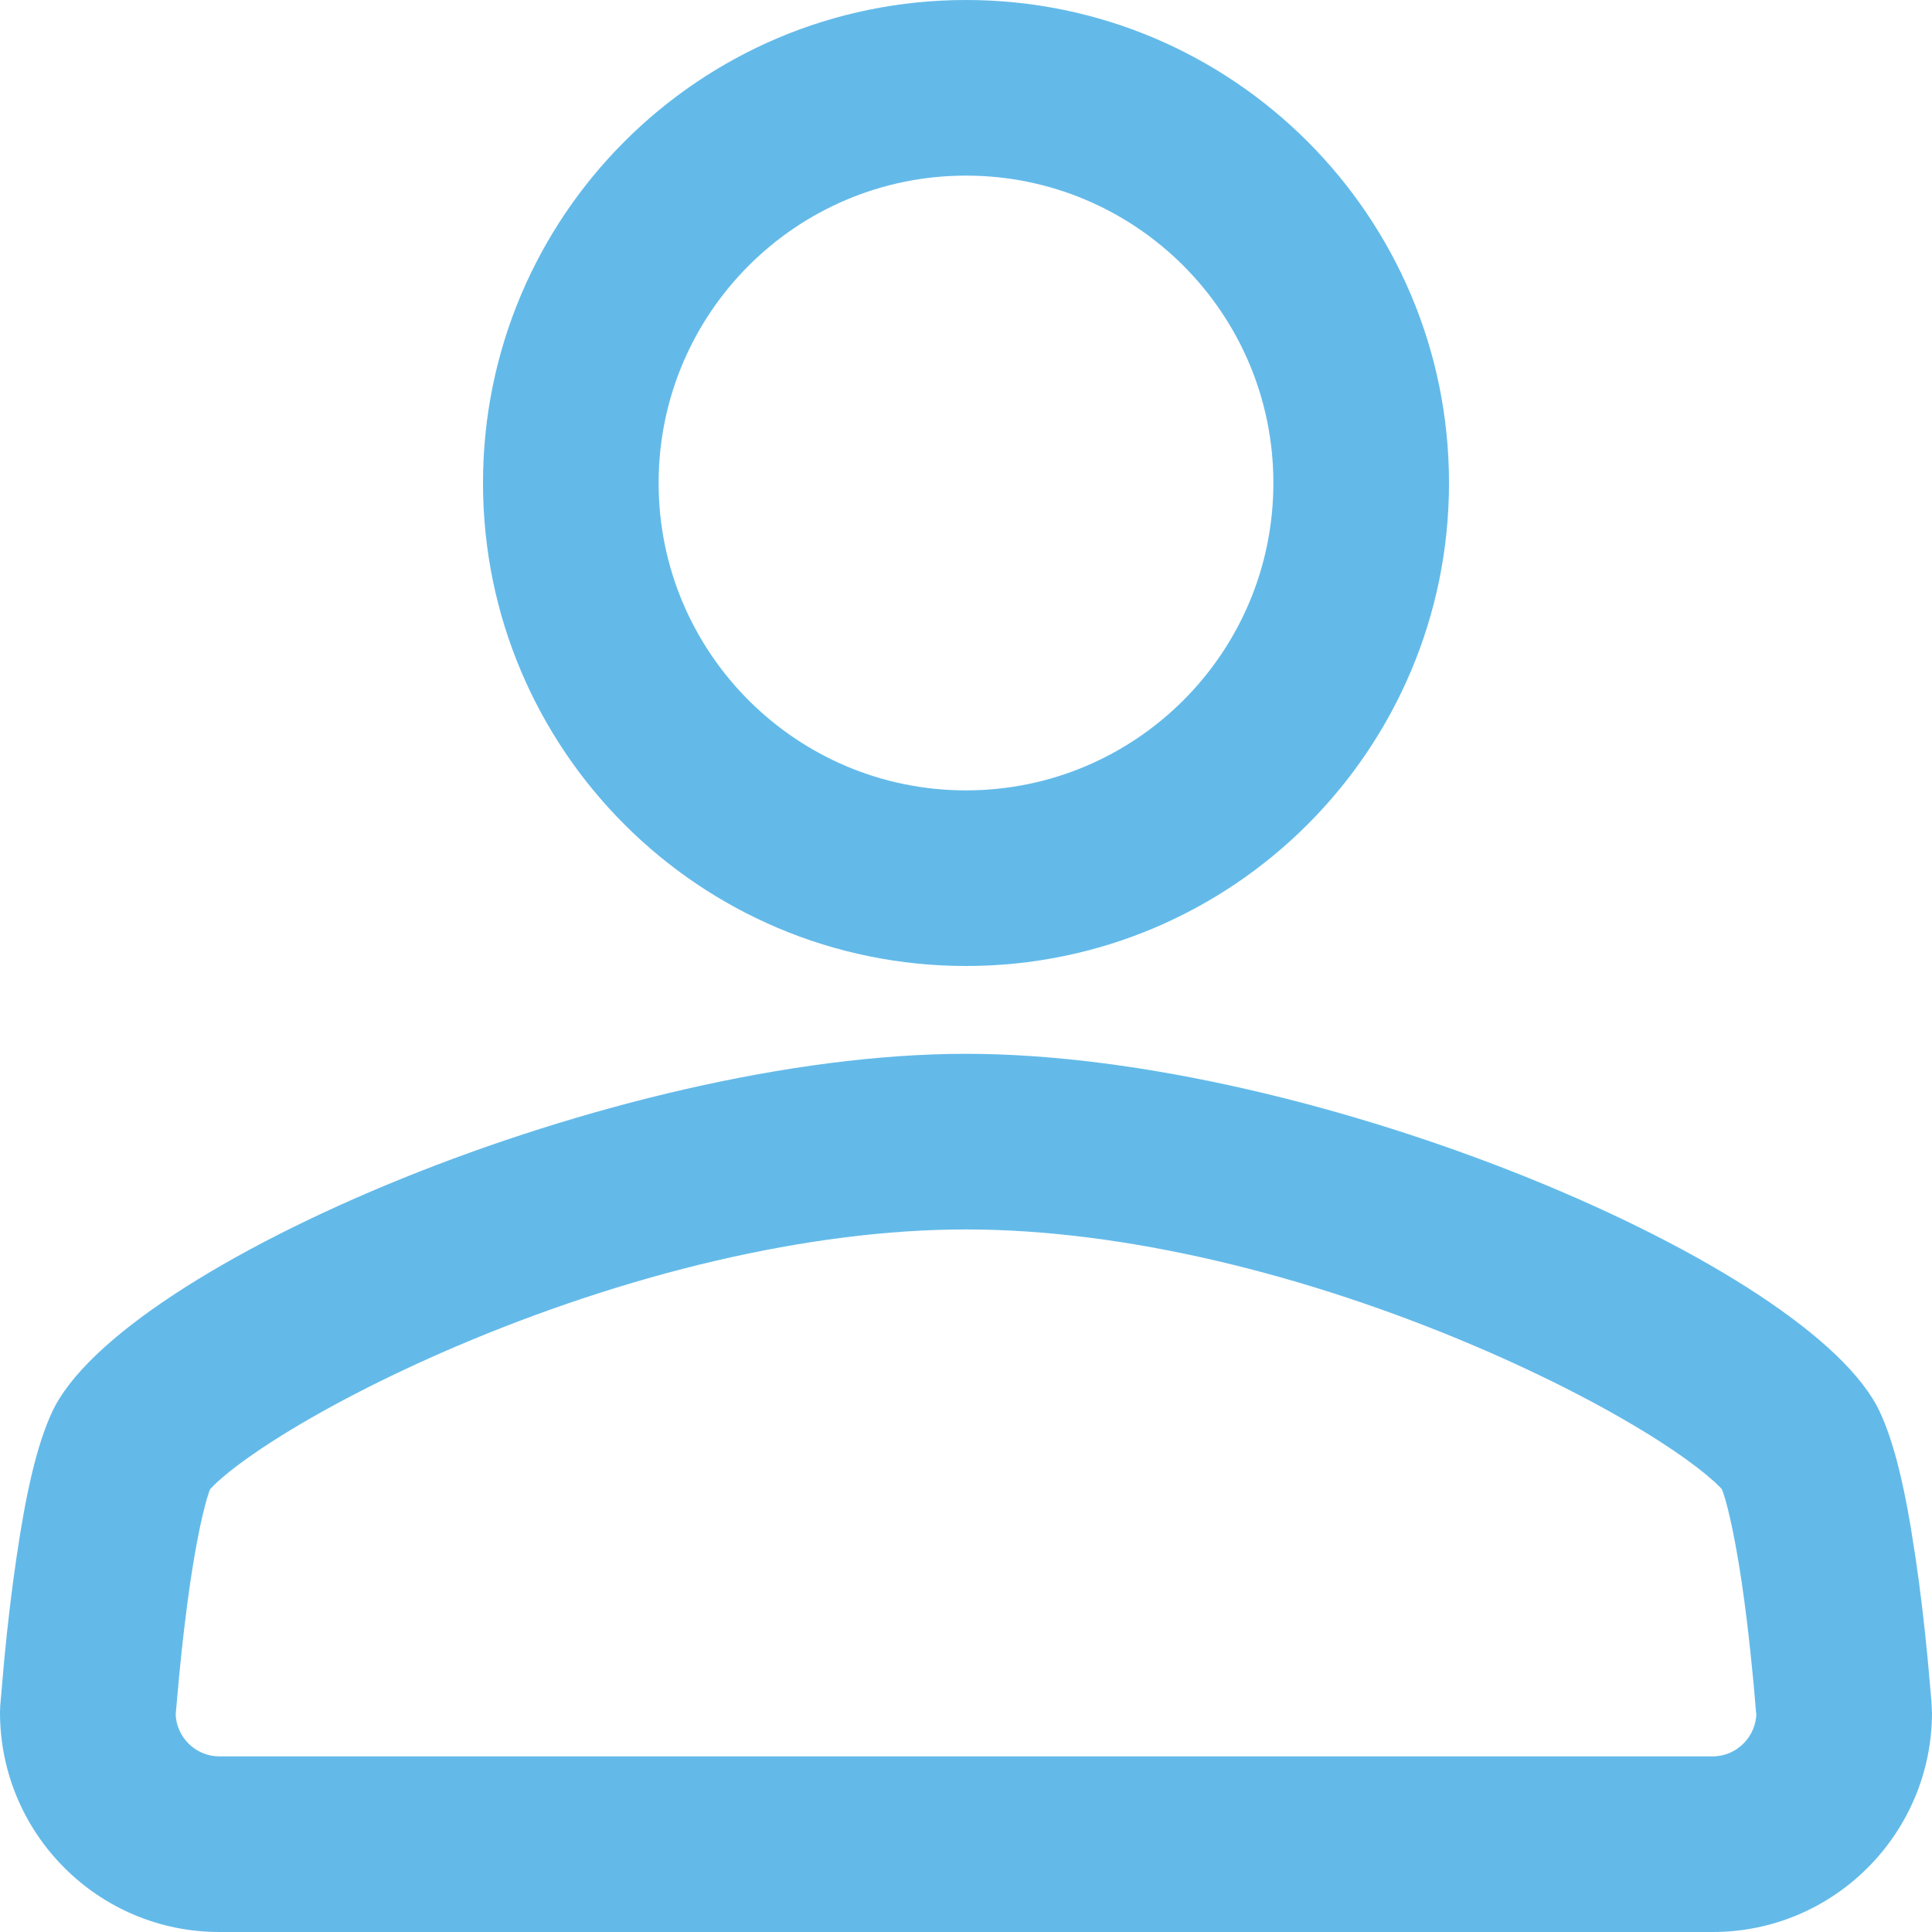 <?xml version="1.0" encoding="UTF-8"?>
<svg width="20px" height="20px" viewBox="0 0 20 20" version="1.1" xmlns="http://www.w3.org/2000/svg" xmlns:xlink="http://www.w3.org/1999/xlink">
    <title>31B8B847-3720-4190-8516-13229F20704F</title>
    <g id="Page-1" stroke="none" stroke-width="1" fill="none" fill-rule="evenodd">
        <g id="Home_v2" transform="translate(-1308, -40)" fill="#63BAE9">
            <g id="Combined-Shape-2" transform="translate(1308, 40)">
                <path d="M10,10.909 C13.62,10.909 18.764,13.103 19.462,14.62 C19.595,14.909 19.695,15.303 19.78,15.81 L19.78,15.81 L19.83,16.128 C19.88,16.466 19.922,16.824 19.956,17.182 L19.956,17.182 L19.994,17.609 L20,17.727 C20,18.981 18.984,20 17.73,20 L17.73,20 L2.27,20 C1.016,20 0,18.981 0,17.727 L0,17.727 L0.002,17.663 L0.044,17.182 C0.078,16.824 0.12,16.466 0.17,16.128 C0.267,15.465 0.378,14.966 0.538,14.62 C1.236,13.103 6.38,10.909 10,10.909 Z M18.18,17.743 L18.154,17.438 L18.121,17.109 C18.095,16.863 18.065,16.62 18.032,16.392 C17.969,15.968 17.898,15.629 17.839,15.454 L17.839,15.454 L17.825,15.417 L17.811,15.401 L17.754,15.345 L17.66,15.264 C17.538,15.163 17.377,15.047 17.184,14.923 C16.68,14.599 16.015,14.253 15.28,13.939 C13.518,13.187 11.629,12.727 10,12.727 C8.371,12.727 6.482,13.187 4.72,13.939 C3.985,14.253 3.32,14.599 2.816,14.923 C2.591,15.068 2.409,15.201 2.282,15.313 L2.282,15.313 L2.246,15.345 C2.235,15.356 2.224,15.366 2.215,15.375 L2.215,15.375 L2.174,15.417 L2.161,15.454 C2.107,15.614 2.042,15.913 1.984,16.288 L1.984,16.288 L1.968,16.392 C1.924,16.696 1.885,17.026 1.854,17.356 L1.854,17.356 L1.819,17.745 L1.821,17.78 C1.845,17.989 2.011,18.154 2.218,18.179 L2.218,18.179 L2.27,18.182 L17.73,18.182 C17.978,18.182 18.182,17.978 18.182,17.727 L18.18,17.744 L18.18,17.743 Z M10,0 C12.761,0 15,2.239 15,5 C15,7.761 12.761,10 10,10 C7.239,10 5,7.761 5,5 C5,2.239 7.239,0 10,0 Z M10,1.818 C8.243,1.818 6.818,3.243 6.818,5 C6.818,6.757 8.243,8.182 10,8.182 C11.757,8.182 13.182,6.757 13.182,5 C13.182,3.243 11.757,1.818 10,1.818 Z" id="Combined-Shape"></path>
            </g>
        </g>
    </g>
</svg>